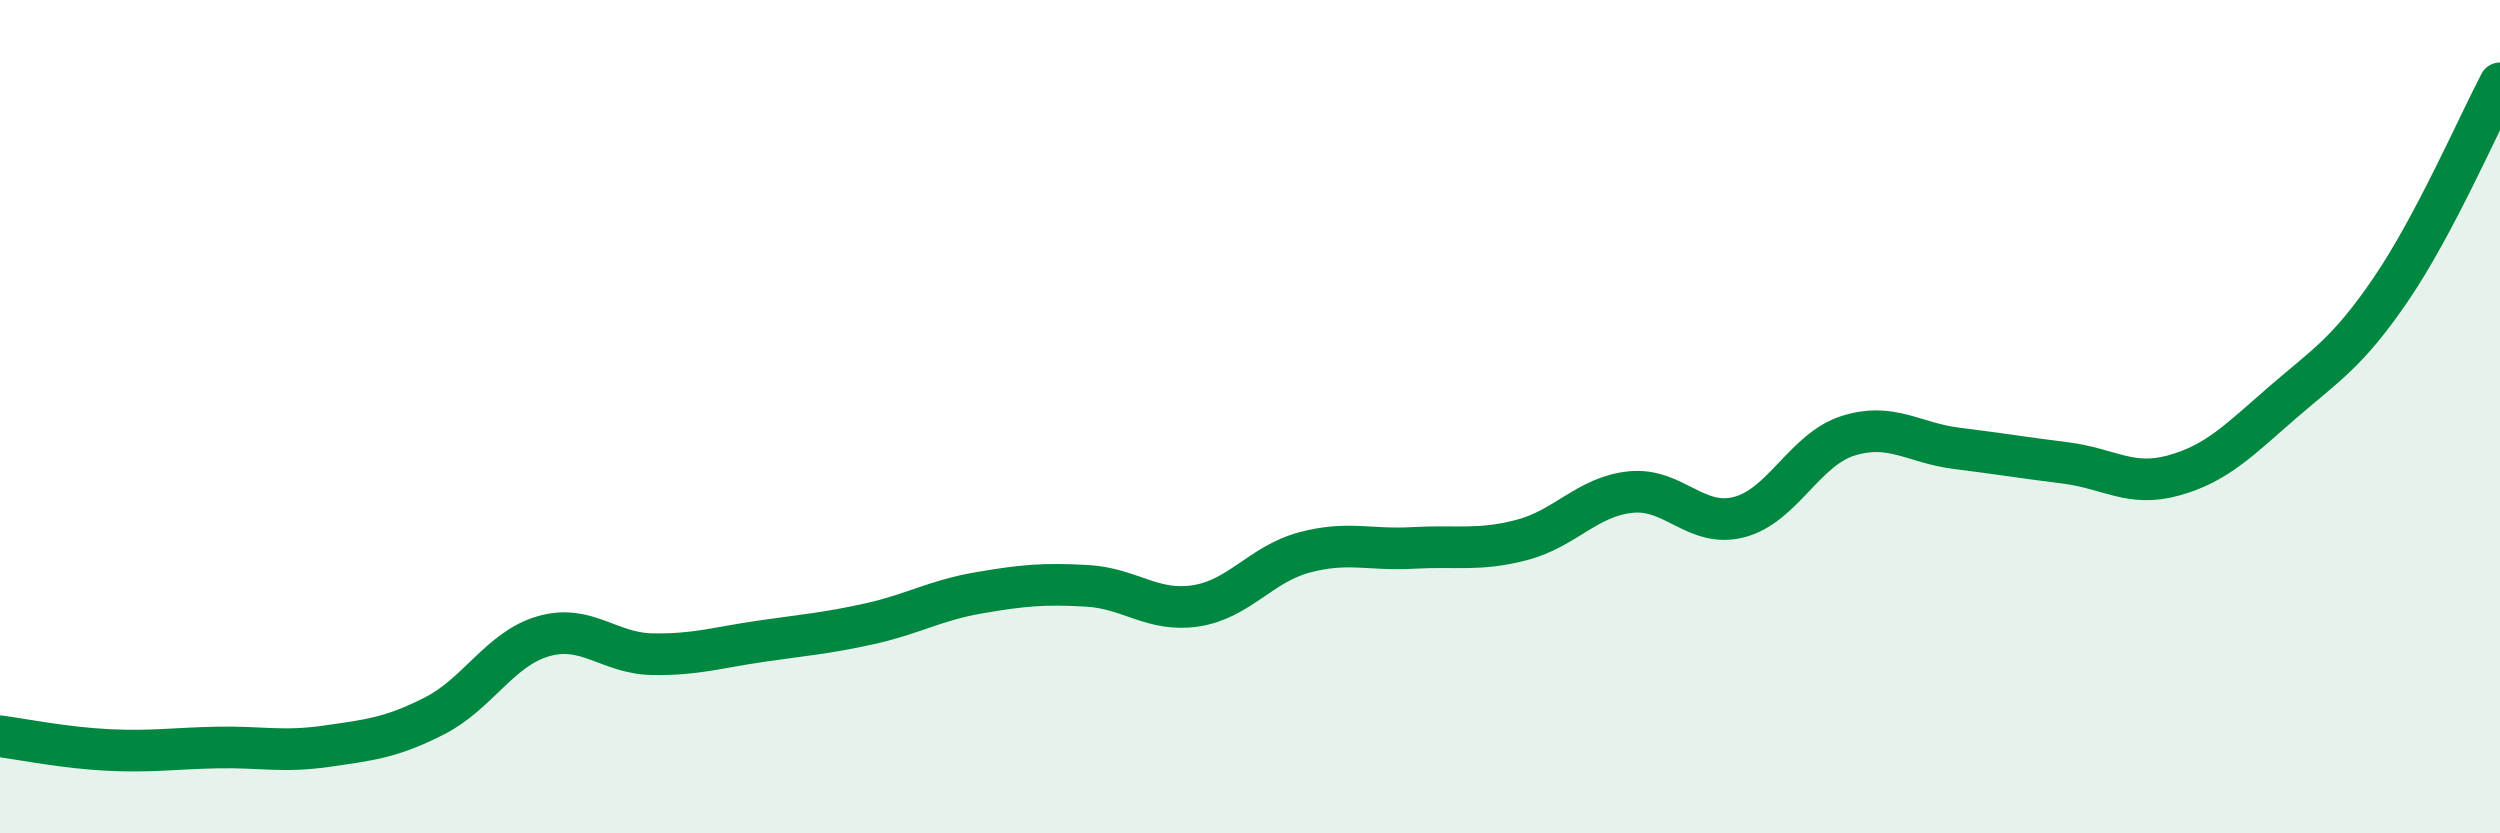 
    <svg width="60" height="20" viewBox="0 0 60 20" xmlns="http://www.w3.org/2000/svg">
      <path
        d="M 0,17.67 C 0.52,17.74 1.57,17.95 2.61,18 C 3.65,18.05 4.18,17.96 5.22,17.94 C 6.26,17.92 6.79,18.06 7.83,17.91 C 8.87,17.76 9.39,17.71 10.43,17.18 C 11.47,16.65 12,15.57 13.04,15.27 C 14.08,14.97 14.61,15.68 15.65,15.7 C 16.69,15.72 17.22,15.54 18.26,15.39 C 19.3,15.24 19.83,15.2 20.87,14.97 C 21.91,14.74 22.44,14.41 23.48,14.23 C 24.52,14.05 25.05,14 26.09,14.06 C 27.13,14.12 27.66,14.7 28.7,14.54 C 29.74,14.38 30.26,13.54 31.3,13.26 C 32.34,12.98 32.87,13.21 33.91,13.15 C 34.95,13.09 35.48,13.23 36.52,12.96 C 37.56,12.69 38.09,11.92 39.13,11.81 C 40.17,11.7 40.7,12.68 41.74,12.41 C 42.78,12.14 43.31,10.79 44.35,10.46 C 45.39,10.13 45.92,10.63 46.96,10.76 C 48,10.89 48.53,10.98 49.57,11.11 C 50.61,11.24 51.13,11.7 52.17,11.41 C 53.21,11.12 53.74,10.56 54.78,9.66 C 55.82,8.76 56.35,8.46 57.39,6.93 C 58.43,5.4 59.48,2.99 60,2L60 20L0 20Z"
        fill="#008740"
        opacity="0.1"
        stroke-linecap="round"
        stroke-linejoin="round"
      />
      <path
        d="M 0,17.67 C 0.52,17.74 1.57,17.95 2.61,18 C 3.65,18.05 4.18,17.96 5.22,17.94 C 6.26,17.92 6.79,18.06 7.83,17.91 C 8.87,17.76 9.39,17.71 10.43,17.18 C 11.47,16.65 12,15.57 13.04,15.27 C 14.08,14.97 14.61,15.68 15.65,15.7 C 16.69,15.72 17.22,15.54 18.26,15.39 C 19.3,15.24 19.83,15.2 20.87,14.97 C 21.91,14.74 22.44,14.41 23.48,14.23 C 24.52,14.05 25.05,14 26.09,14.06 C 27.13,14.12 27.66,14.7 28.7,14.54 C 29.74,14.38 30.26,13.54 31.3,13.26 C 32.34,12.98 32.87,13.21 33.91,13.15 C 34.95,13.09 35.48,13.23 36.52,12.96 C 37.56,12.69 38.09,11.92 39.13,11.81 C 40.17,11.7 40.7,12.68 41.74,12.41 C 42.78,12.14 43.31,10.79 44.35,10.46 C 45.39,10.13 45.92,10.63 46.96,10.76 C 48,10.89 48.53,10.98 49.57,11.11 C 50.61,11.24 51.13,11.7 52.17,11.41 C 53.21,11.12 53.74,10.56 54.78,9.66 C 55.82,8.76 56.35,8.46 57.39,6.93 C 58.43,5.4 59.48,2.99 60,2"
        stroke="#008740"
        stroke-width="1"
        fill="none"
        stroke-linecap="round"
        stroke-linejoin="round"
      />
    </svg>
  